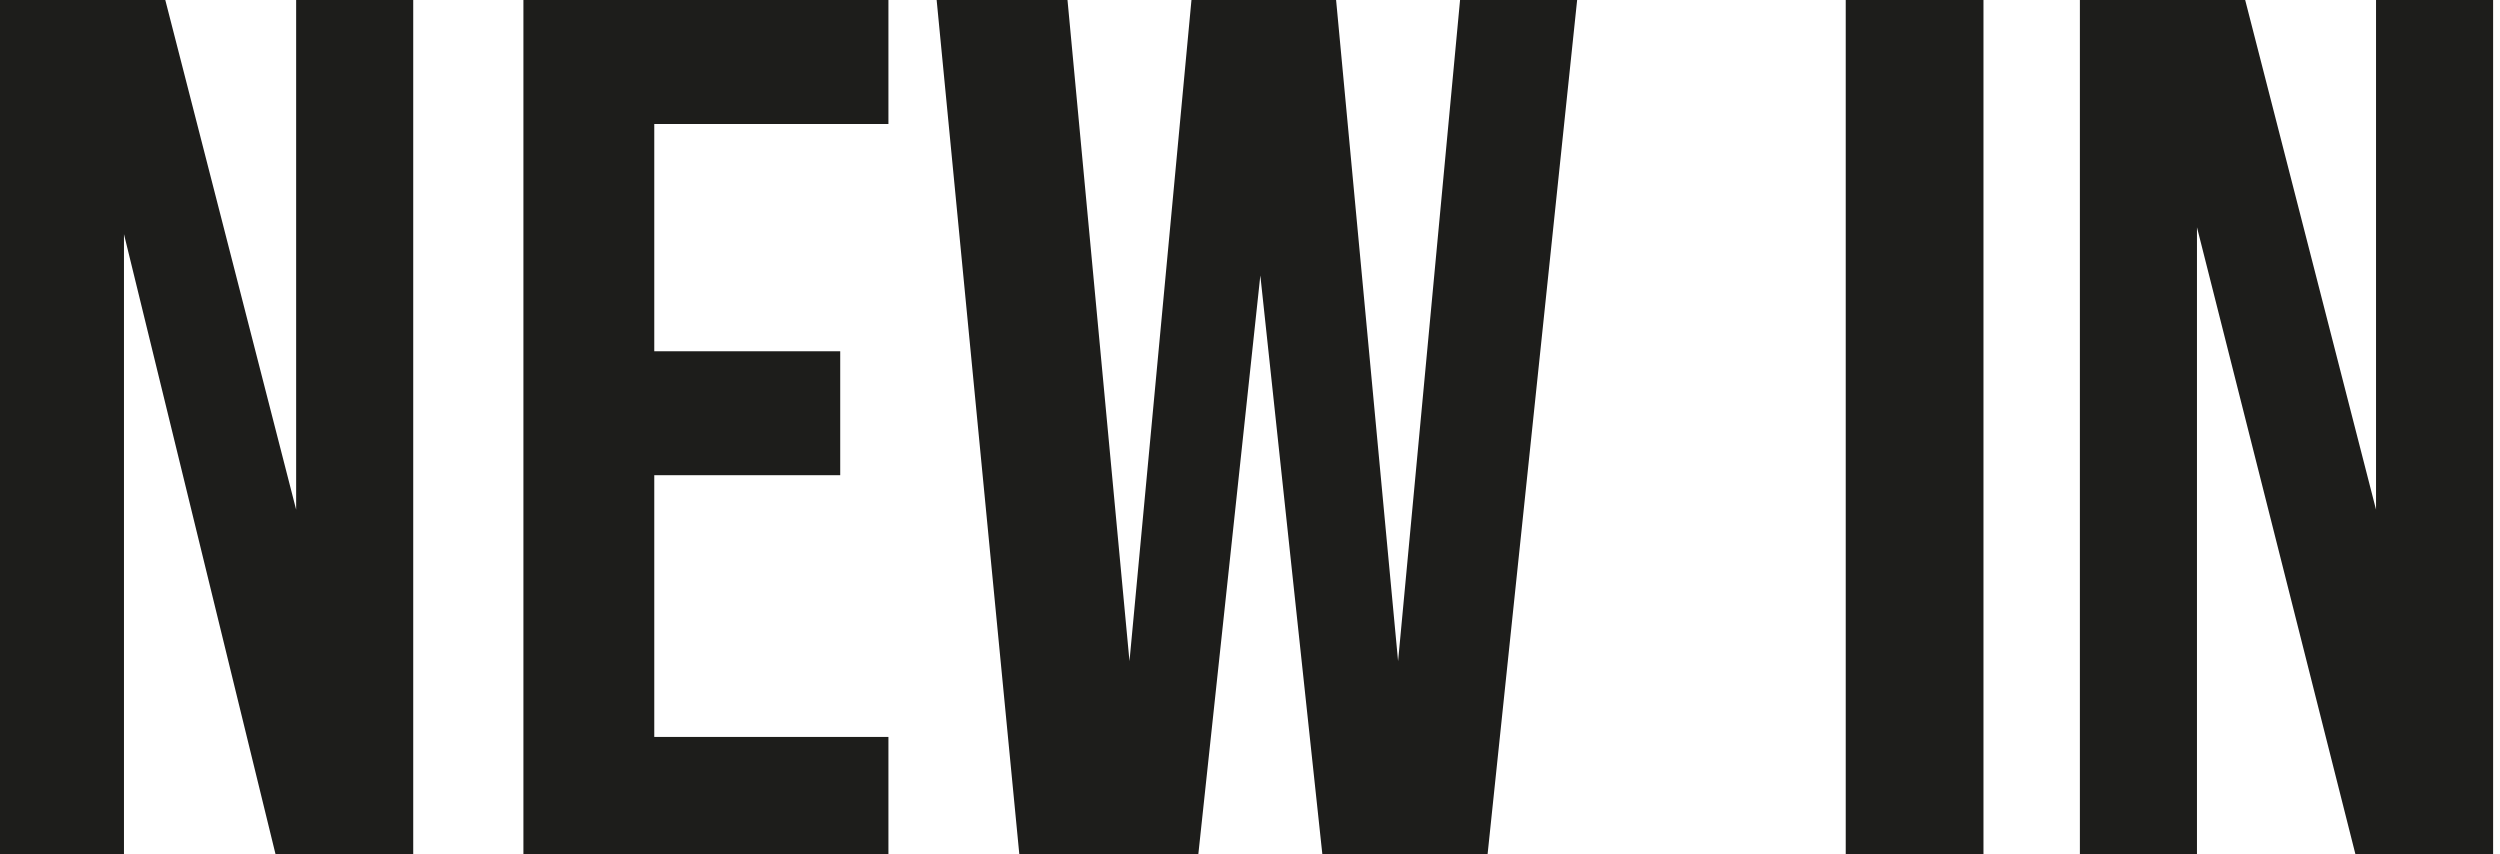 <?xml version="1.0" encoding="UTF-8"?>
<svg xmlns="http://www.w3.org/2000/svg" version="1.1" viewBox="0 0 36.3 12.4">
  <defs>
    <style>
      .cls-1 {
        fill: #1d1d1b;
      }
    </style>
  </defs>
  <!-- Generator: Adobe Illustrator 28.6.0, SVG Export Plug-In . SVG Version: 1.2.0 Build 709)  -->
  <g>
    <g id="Capa_1">
      <g>
        <path class="cls-1" d="M0,0h2.4l1.9,7.4h0V0h1.7v12.4h-2L1.8,3.4h0v9.1H0V0Z"/>
        <path class="cls-1" d="M7.6,0h5.3v1.8h-3.4v3.3h2.7v1.8h-2.7v3.8h3.4v1.8h-5.3V0Z"/>
        <path class="cls-1" d="M13.6,0h1.9l.9,9.6h0l.9-9.6h2.1l.9,9.6h0l.9-9.6h1.7l-1.3,12.4h-2.4l-.9-8.4h0l-.9,8.4h-2.6L13.6,0Z"/>
        <path class="cls-1" d="M26.8,0h2v12.4h-2V0Z"/>
        <path class="cls-1" d="M30.2,0h2.4l1.9,7.4h0V0h1.7v12.4h-2l-2.3-9.1h0v9.1h-1.7s0-12.4,0-12.4Z"/>
      </g>
    </g>
  </g>
</svg>